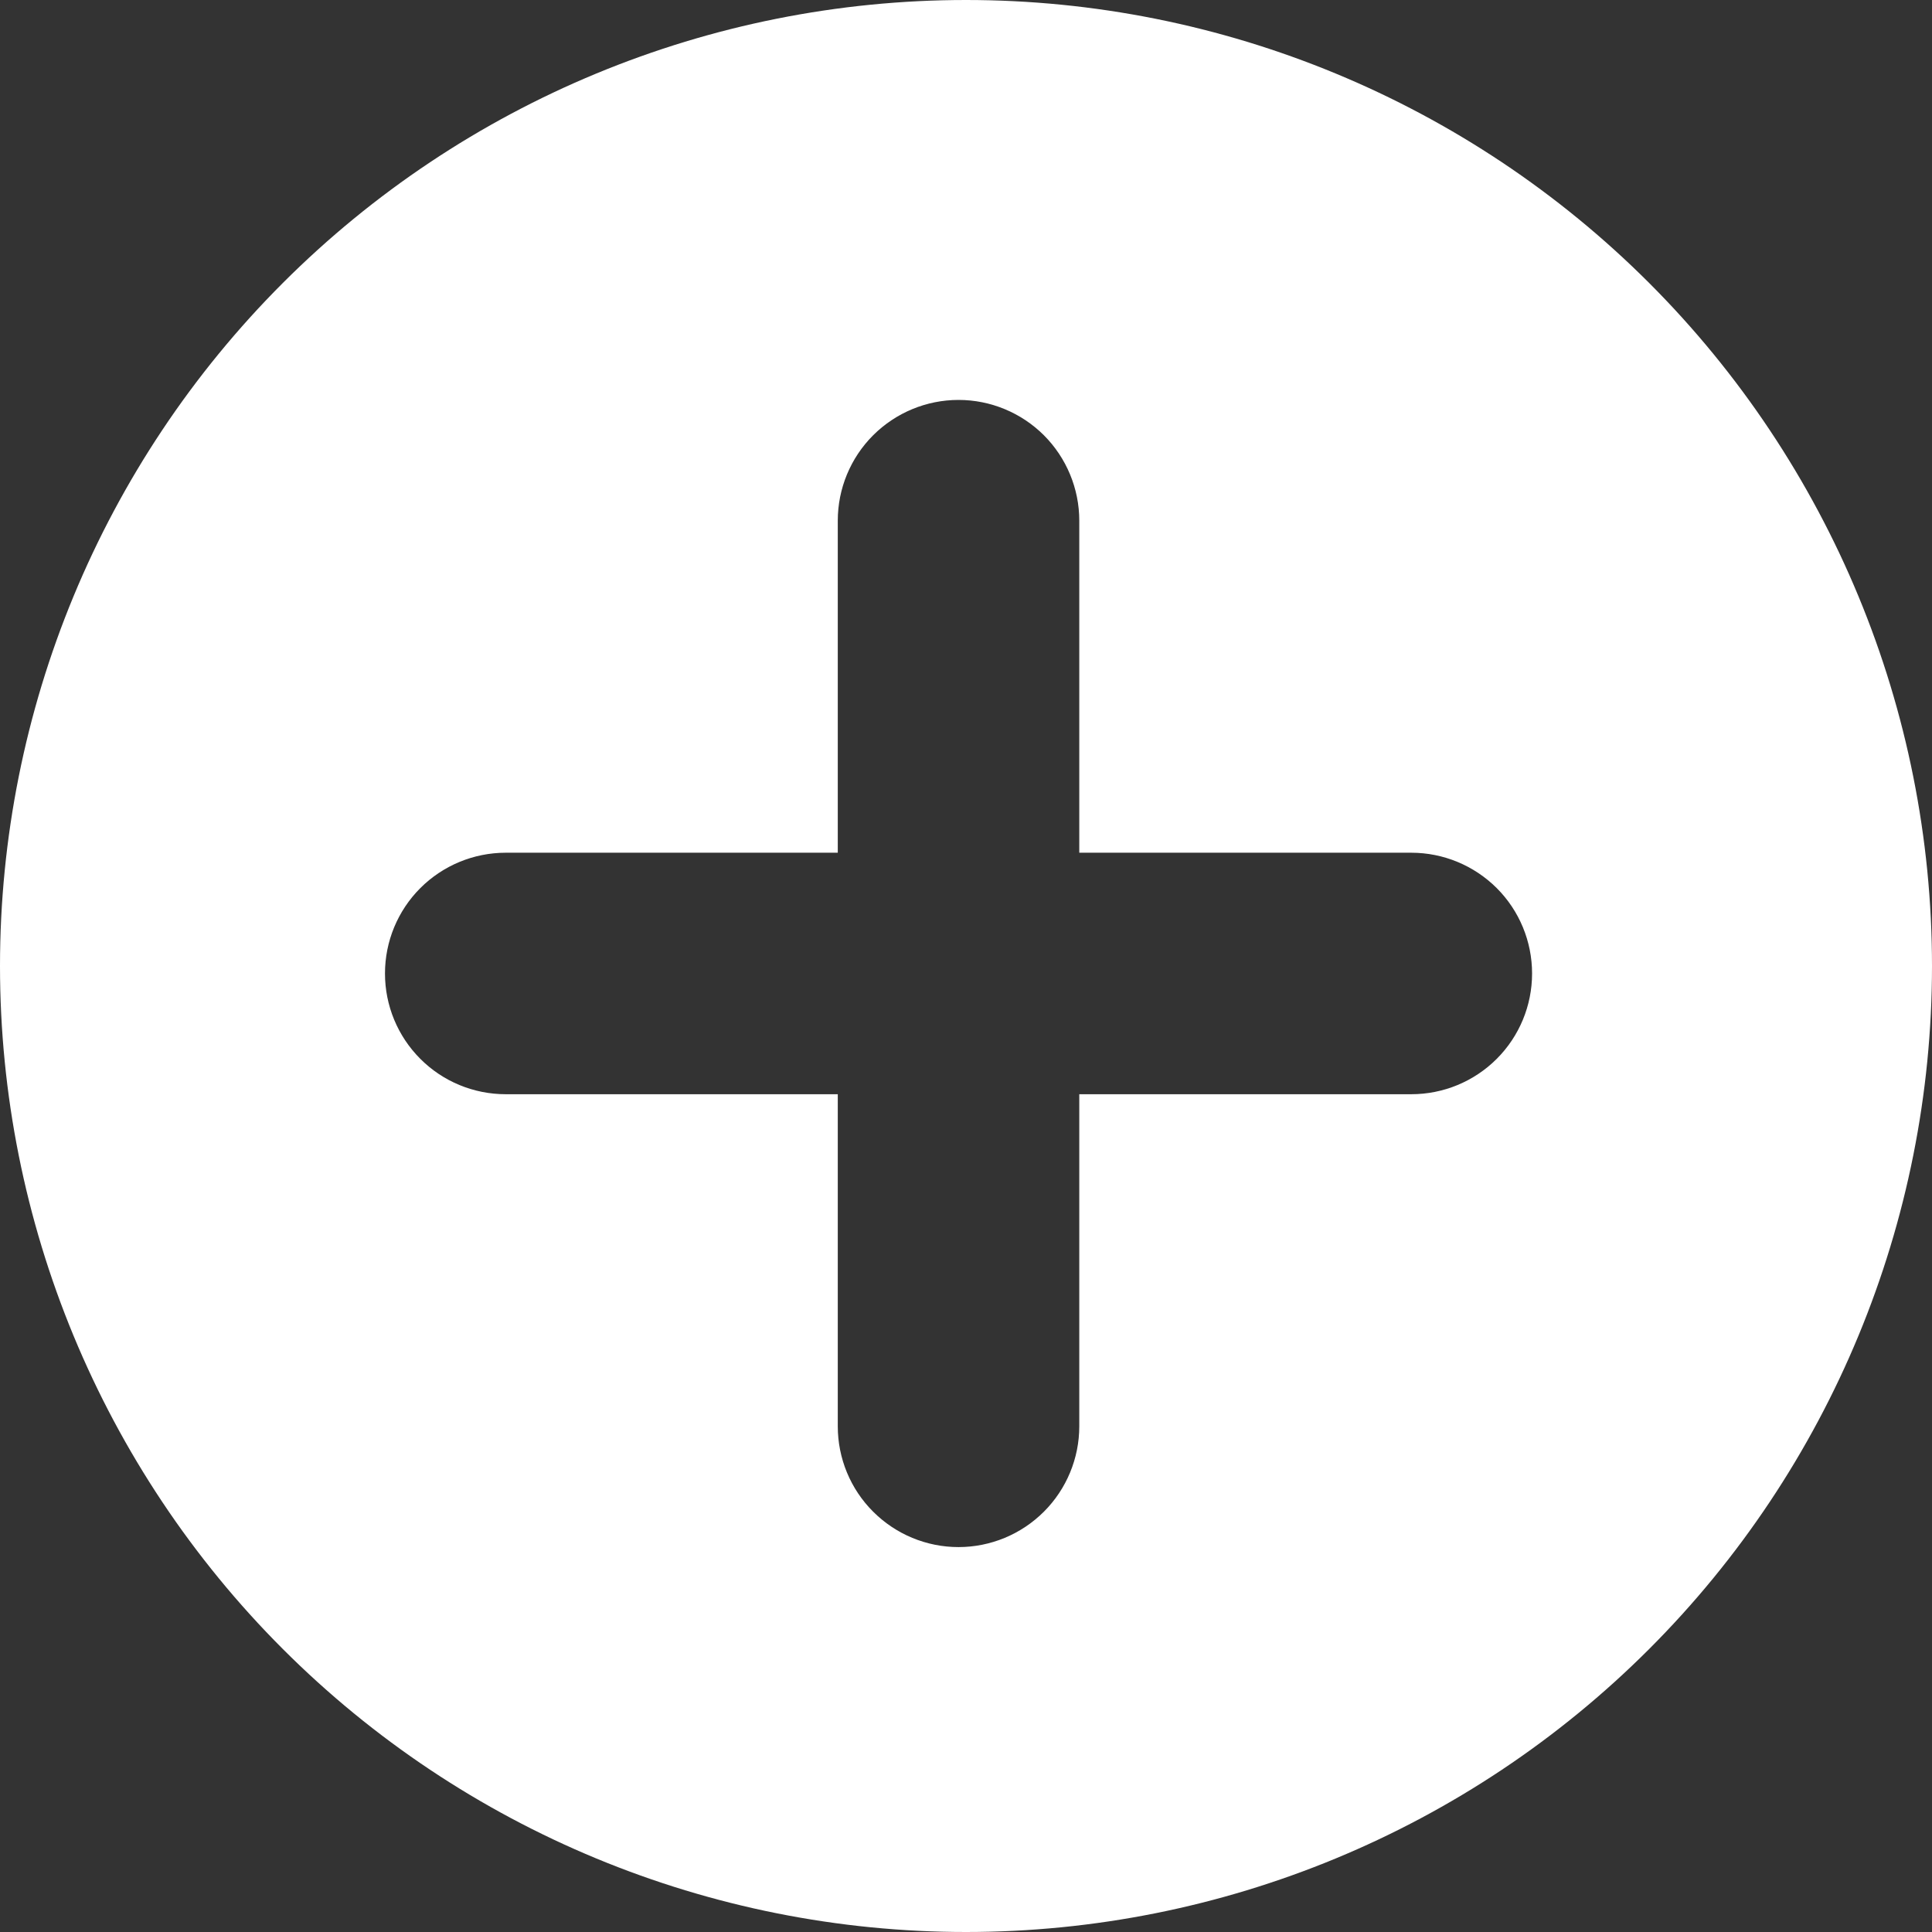 <svg width="30" height="30" viewBox="0 0 30 30" fill="none" xmlns="http://www.w3.org/2000/svg">
<rect x="0" y="0" width="30" height="30" fill="#333333" stroke="none"/>
<g clip-path="url(#clip0_21_672)">
<path d="M15 0C11.022 0 7.206 1.58 4.393 4.393C1.58 7.206 0 11.022 0 15C0 18.978 1.58 22.794 4.393 25.607C7.206 28.42 11.022 30 15 30C18.978 30 22.794 28.42 25.607 25.607C28.42 22.794 30 18.978 30 15C30 11.022 28.42 7.206 25.607 4.393C22.794 1.58 18.978 0 15 0ZM13.009 8.085C13.009 7.588 13.206 7.111 13.558 6.759C13.91 6.408 14.386 6.21 14.884 6.21C15.381 6.21 15.858 6.408 16.21 6.759C16.561 7.111 16.759 7.588 16.759 8.085V13.241H21.915C22.412 13.241 22.889 13.439 23.241 13.79C23.593 14.142 23.79 14.619 23.79 15.116C23.79 15.614 23.593 16.09 23.241 16.442C22.889 16.794 22.412 16.991 21.915 16.991H16.759V22.148C16.759 22.645 16.561 23.122 16.21 23.473C15.858 23.825 15.381 24.023 14.884 24.023C14.386 24.023 13.91 23.825 13.558 23.473C13.206 23.122 13.009 22.645 13.009 22.148V16.991H7.853C7.355 16.991 6.878 16.794 6.527 16.442C6.175 16.09 5.978 15.614 5.978 15.116C5.978 14.619 6.175 14.142 6.527 13.79C6.878 13.439 7.355 13.241 7.853 13.241H13.009V8.085Z" fill="white"/>
</g>
<defs>
<clipPath id="clip0_21_672">
<rect width="30" height="30" fill="white" transform="matrix(-1 0 0 1 30 0)"/>
</clipPath>
</defs>
</svg>
